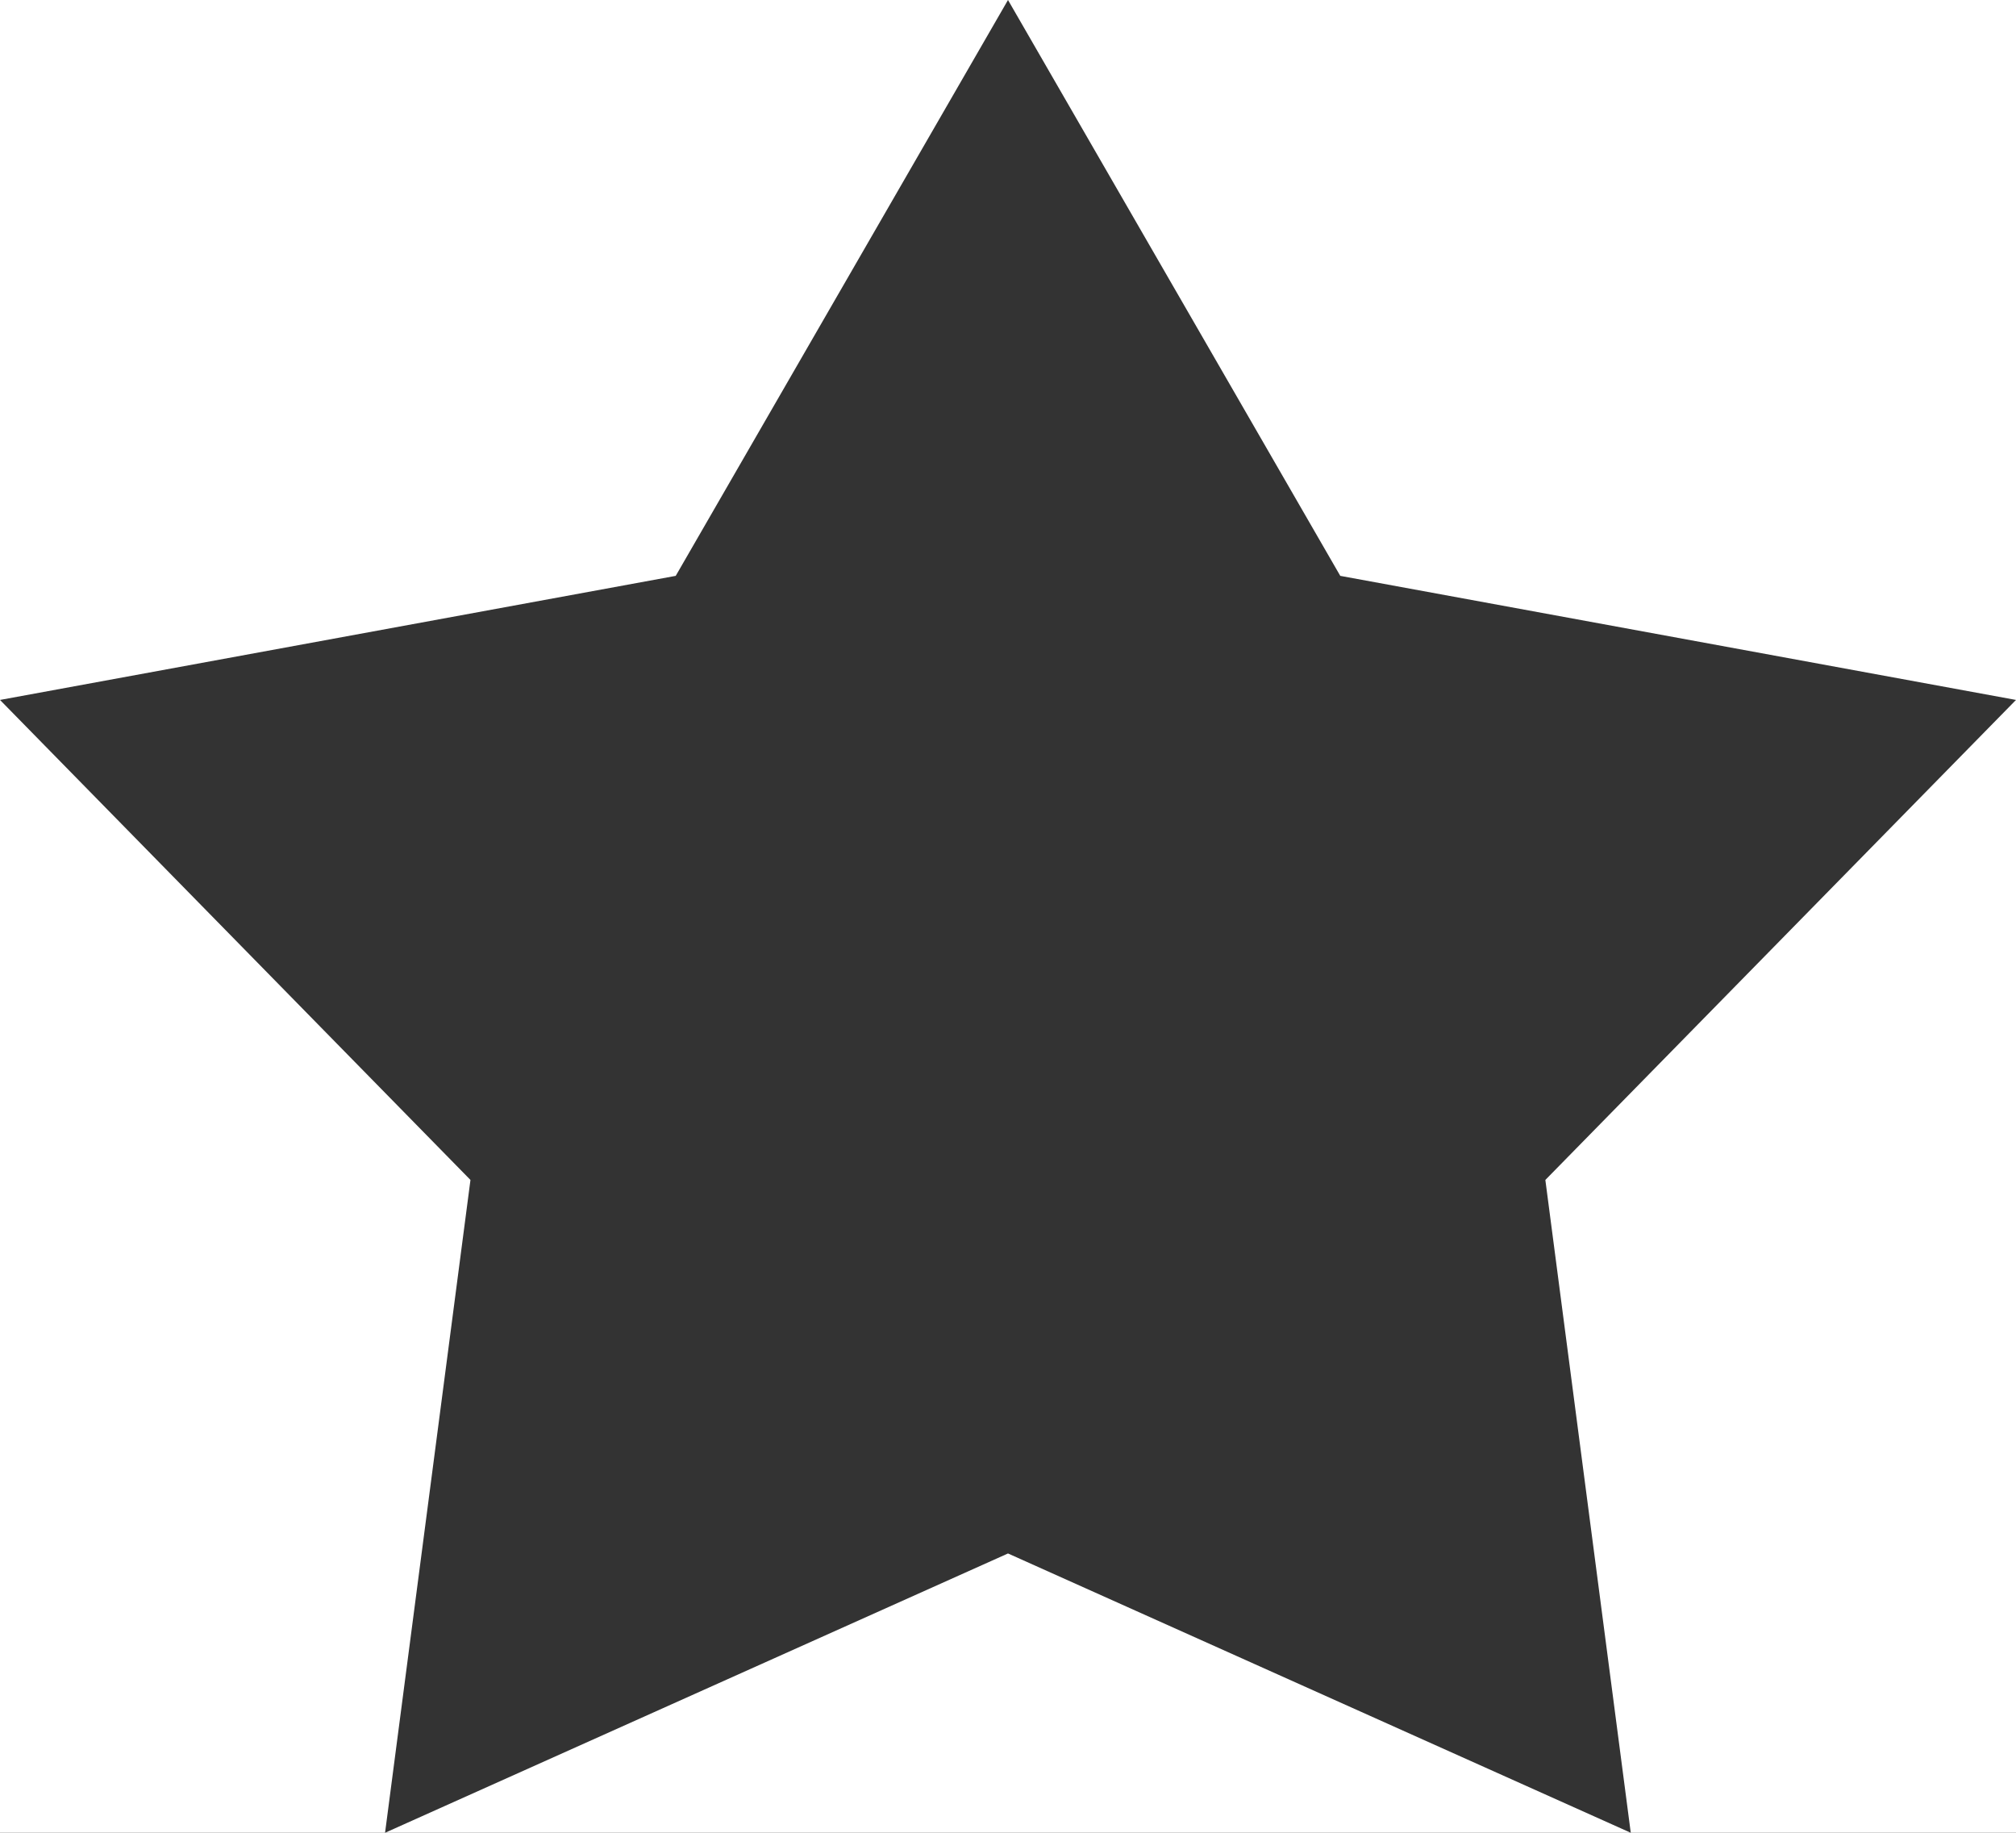 <?xml version="1.0" encoding="utf-8"?>
<!-- Generator: Adobe Illustrator 16.0.0, SVG Export Plug-In . SVG Version: 6.00 Build 0)  -->
<!DOCTYPE svg PUBLIC "-//W3C//DTD SVG 1.1//EN" "http://www.w3.org/Graphics/SVG/1.1/DTD/svg11.dtd">
<svg version="1.1" id="Layer_1" xmlns="http://www.w3.org/2000/svg" xmlns:xlink="http://www.w3.org/1999/xlink" x="0px" y="0px"
	 width="11px" height="10px" viewBox="0 0 11 10" enable-background="new 0 0 11 10" xml:space="preserve">
<rect x="0" y="0" width="11" height="10" fill="#333333" stroke="none"/>
<g>
	<polygon fill="#FFFFFF" points="5.5,0 0,0 0,3.819 3.687,3.142 	"/>
	<polygon fill="#FFFFFF" points="2.101,10 8.898,10 5.5,8.476 	"/>
	<polygon fill="#FFFFFF" points="0,3.819 0,10 2.101,10 2.567,6.438 	"/>
	<polygon fill="#FFFFFF" points="8.898,10 11,10 11,3.819 8.432,6.438 	"/>
	<polygon fill="#FFFFFF" points="5.5,0 7.313,3.142 11,3.819 11,0 	"/>
</g>
</svg>
